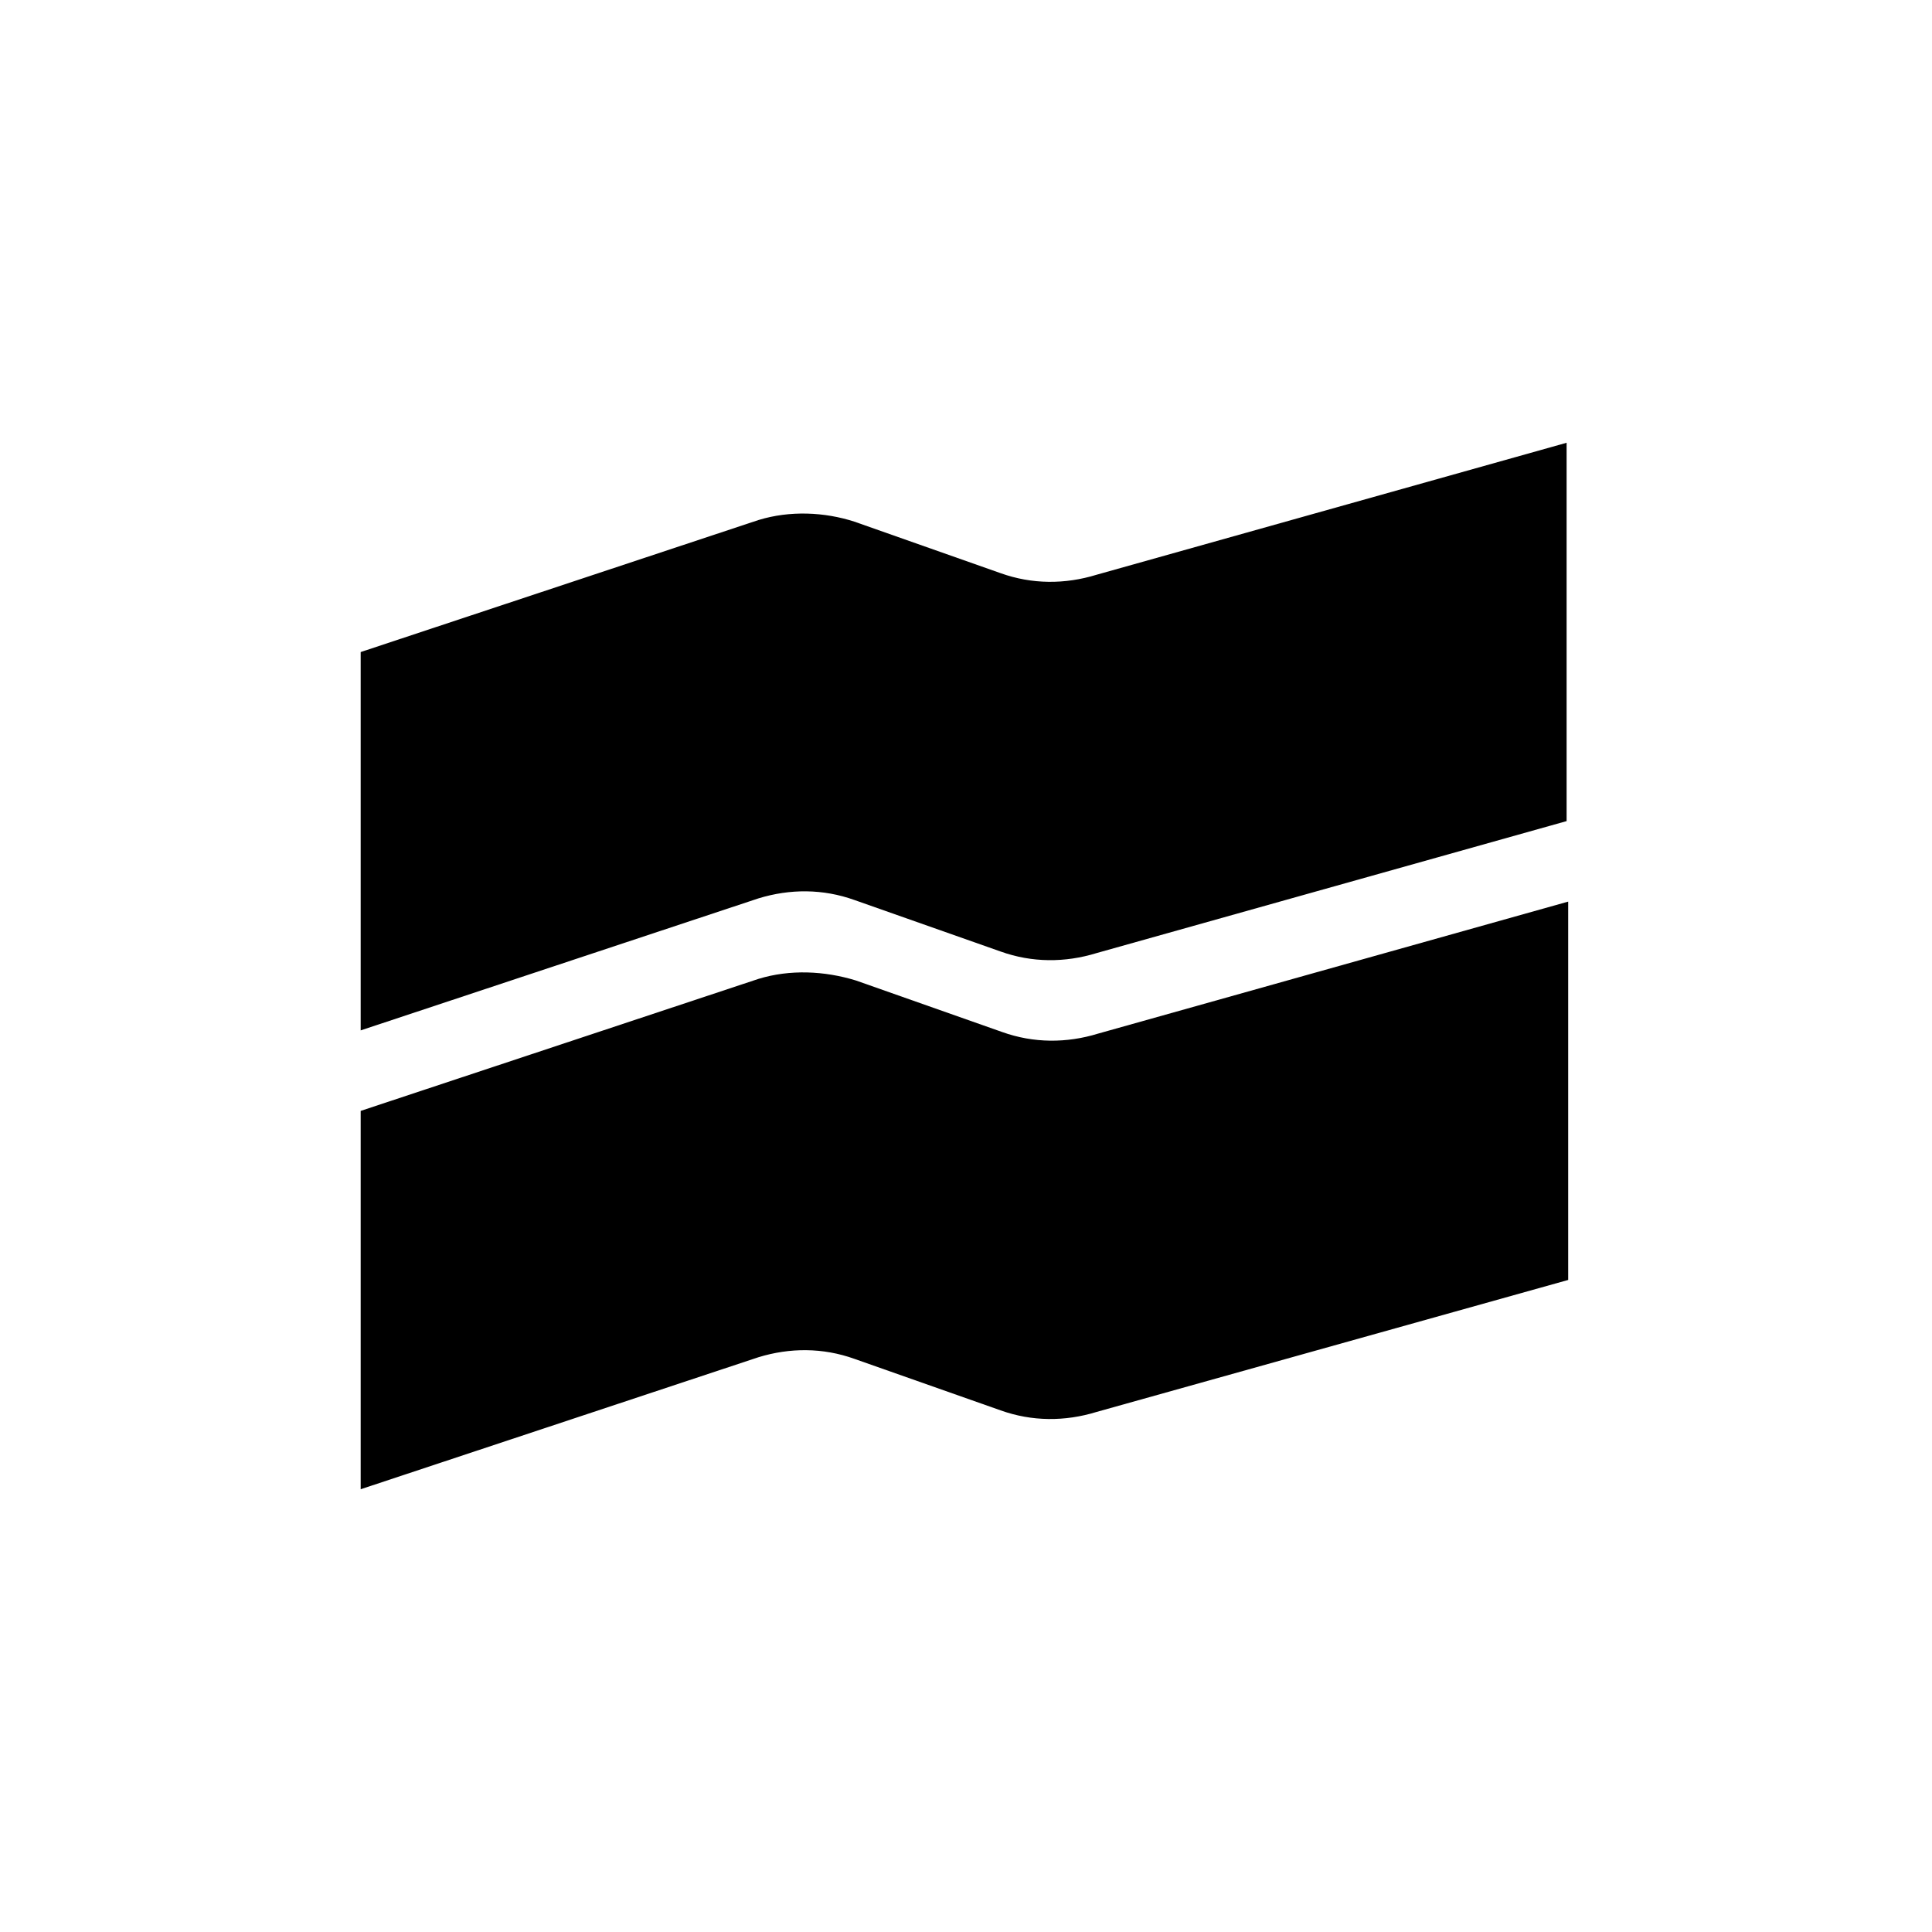 <svg xmlns="http://www.w3.org/2000/svg" width="64" height="64" fill="none"><path fill="#fff" d="M0 0h64v64H0V0Z"/><path fill="#000" fill-rule="evenodd" d="M25.125 17.227 11.948 21.6v12.533l13.177-4.373c1.042-.32 2.135-.32 3.177.053l4.844 1.707c1.041.373 2.135.373 3.177.053L51.896 27.2V14.667L36.323 19.04c-1.042.32-2.136.32-3.177-.053l-4.844-1.707c-.99-.32-2.135-.373-3.177-.053Zm0 15.2L11.948 36.8v12.533l13.177-4.373c1.042-.32 2.135-.32 3.177.053l4.844 1.707c1.041.373 2.135.373 3.177.053L51.948 42.4V29.867L36.375 34.24c-1.042.32-2.135.32-3.177-.053l-4.844-1.707c-1.041-.32-2.187-.373-3.229-.053Z" clip-rule="evenodd"/></svg>